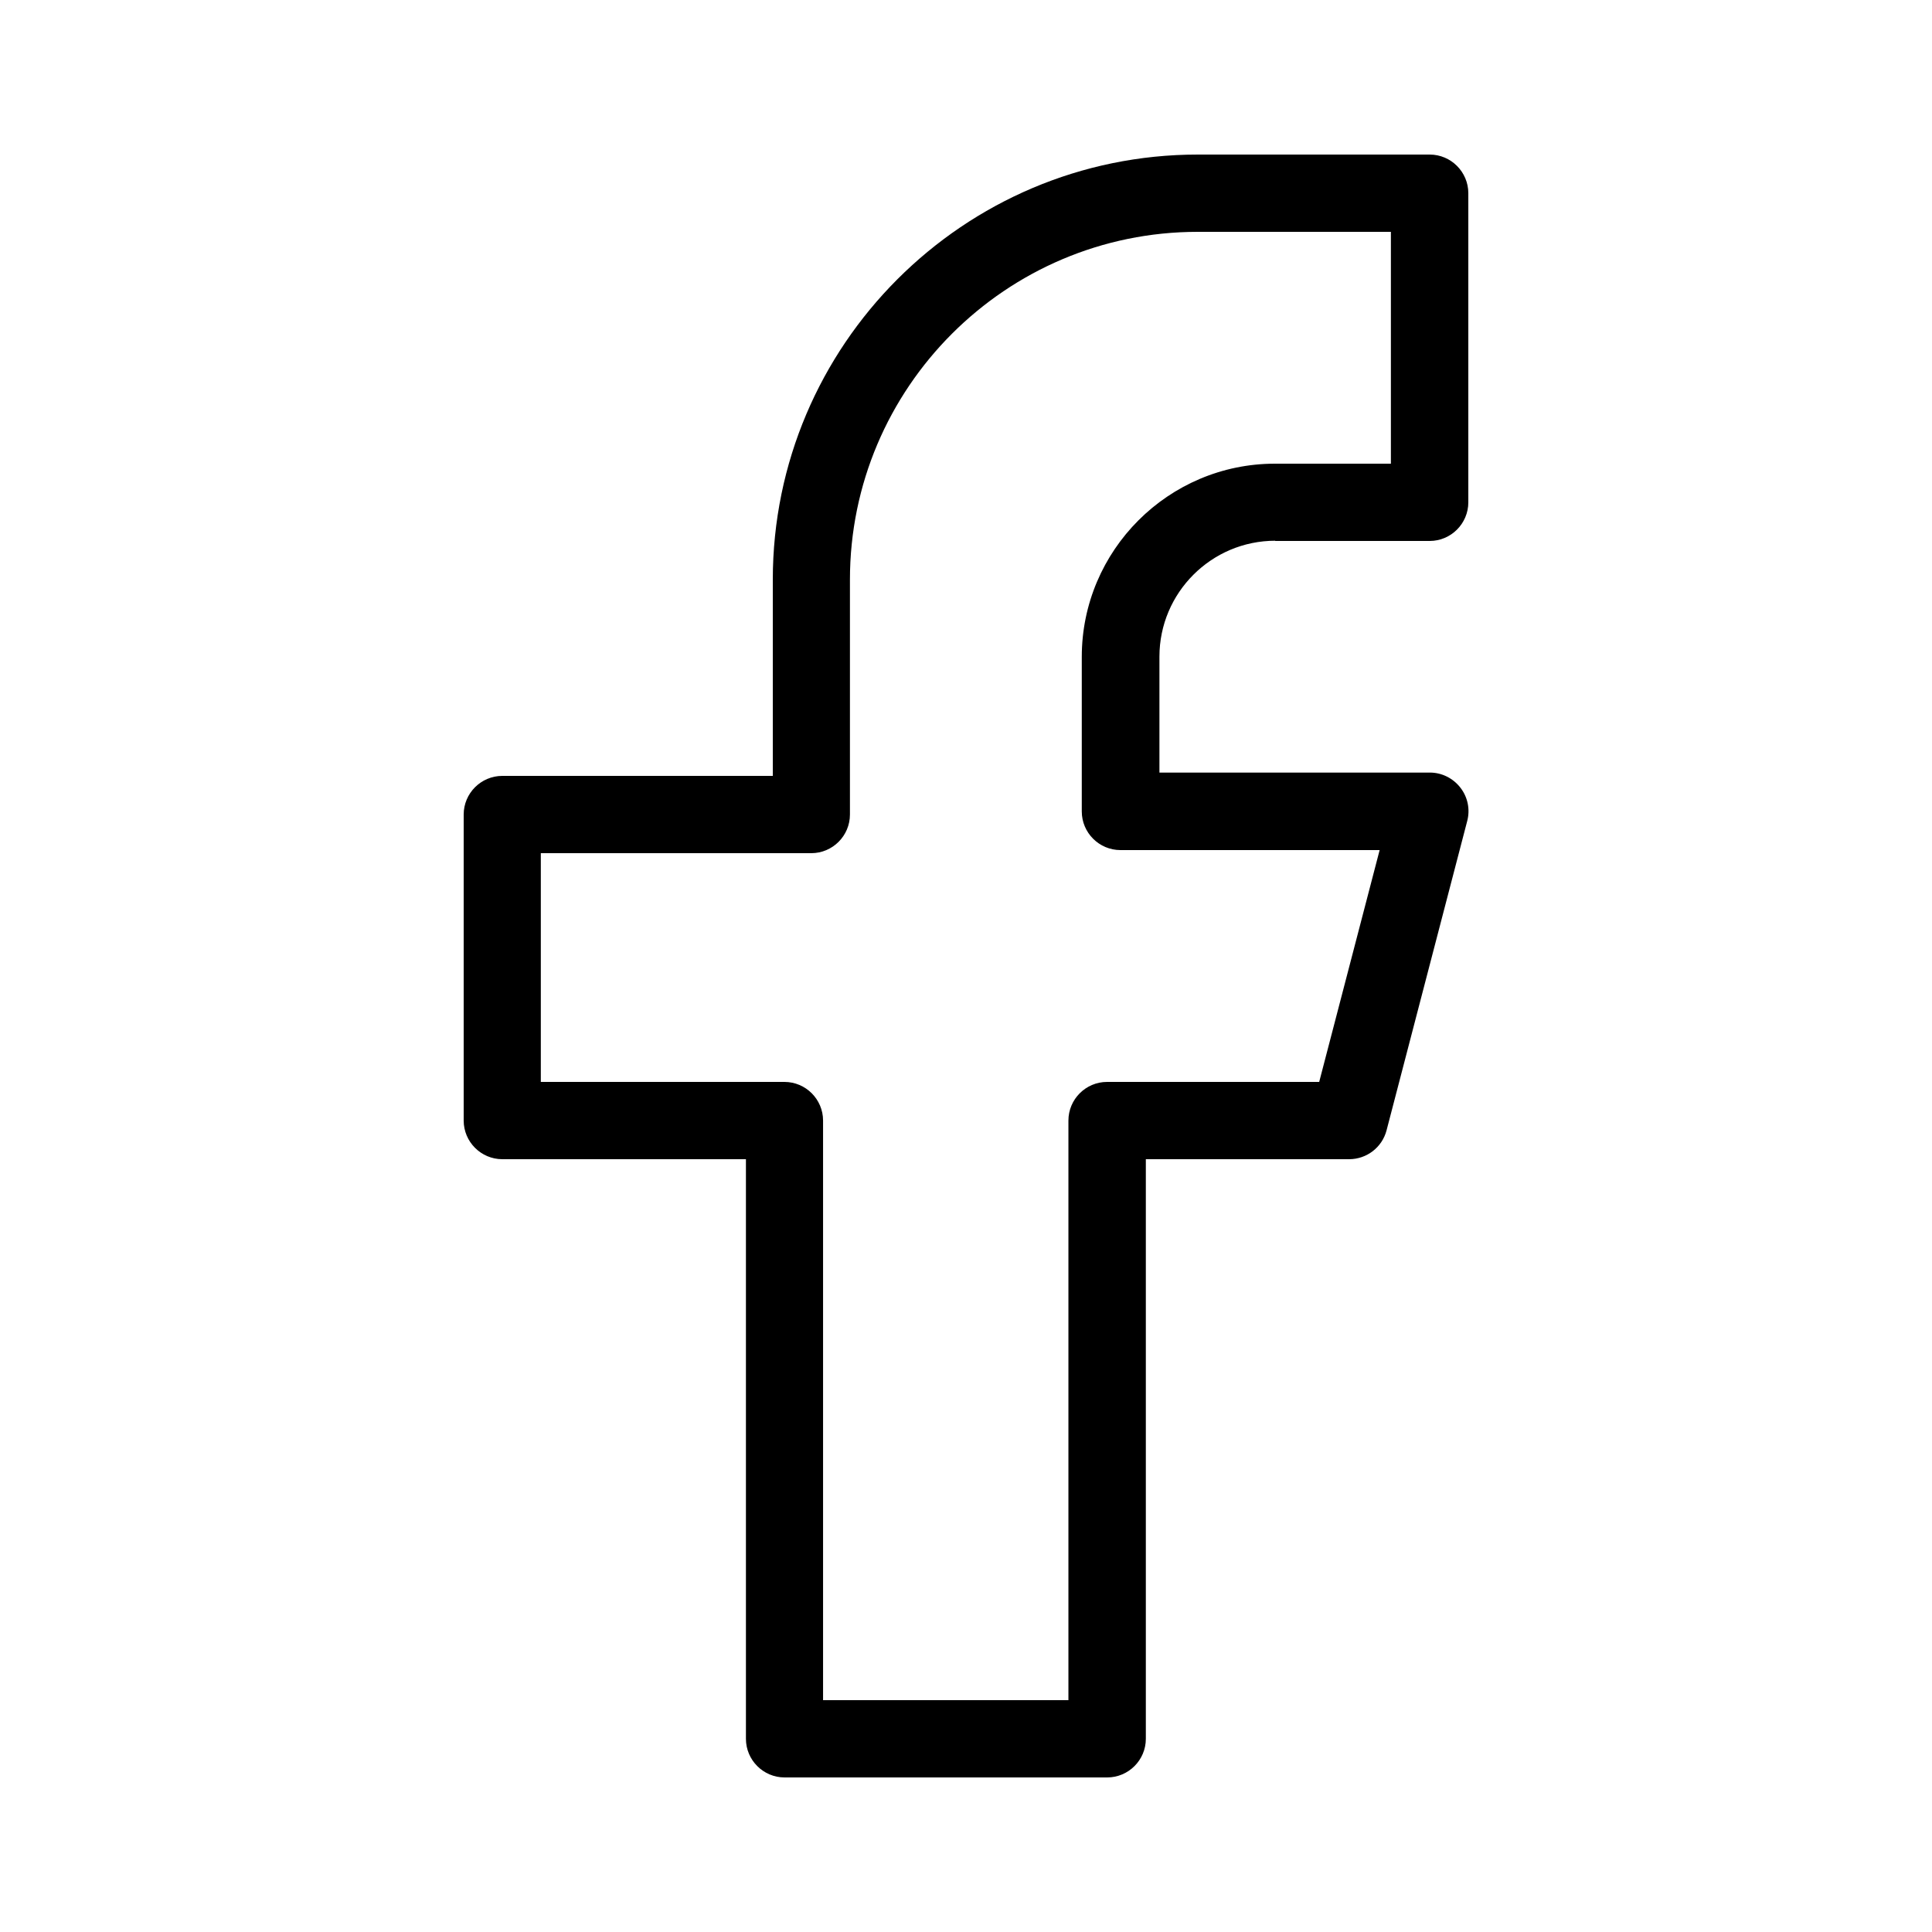 <?xml version="1.0" encoding="UTF-8"?>
<svg width="1200pt" height="1200pt" version="1.1" viewBox="0 0 1200 1200" xmlns="http://www.w3.org/2000/svg">
 <path d="m792 336h96c13.219 0 24-10.781 24-24v-192c0-13.219-10.781-24-24-24h-144c-145.55 0-264 118.45-264 264v121.92h-168c-13.219 0-24 10.781-24 24v190.08c0 13.219 10.781 24 24 24h151.31v360c0 13.219 10.781 24 24 24h200.39c13.219 0 24-10.781 24-24v-360h126.24c10.922 0 20.531-7.312 23.297-18l50.062-192c1.922-7.219 0.375-14.859-4.219-20.766-4.547-5.859-11.531-9.375-18.938-9.375h-168v-72c0-39.703 32.297-72 72-72zm-96 192h160.92l-37.547 144h-131.76c-13.219 0-24 10.781-24 24v360h-152.39v-360c0-13.219-10.781-24-24-24h-151.31v-142.08h168c13.219 0 24-10.781 24-24v-145.92c0-119.06 96.844-216 216-216h120v144h-72c-66.141 0-120 53.859-120 120v96c0 13.219 10.781 24 24 24z"/>
</svg>
